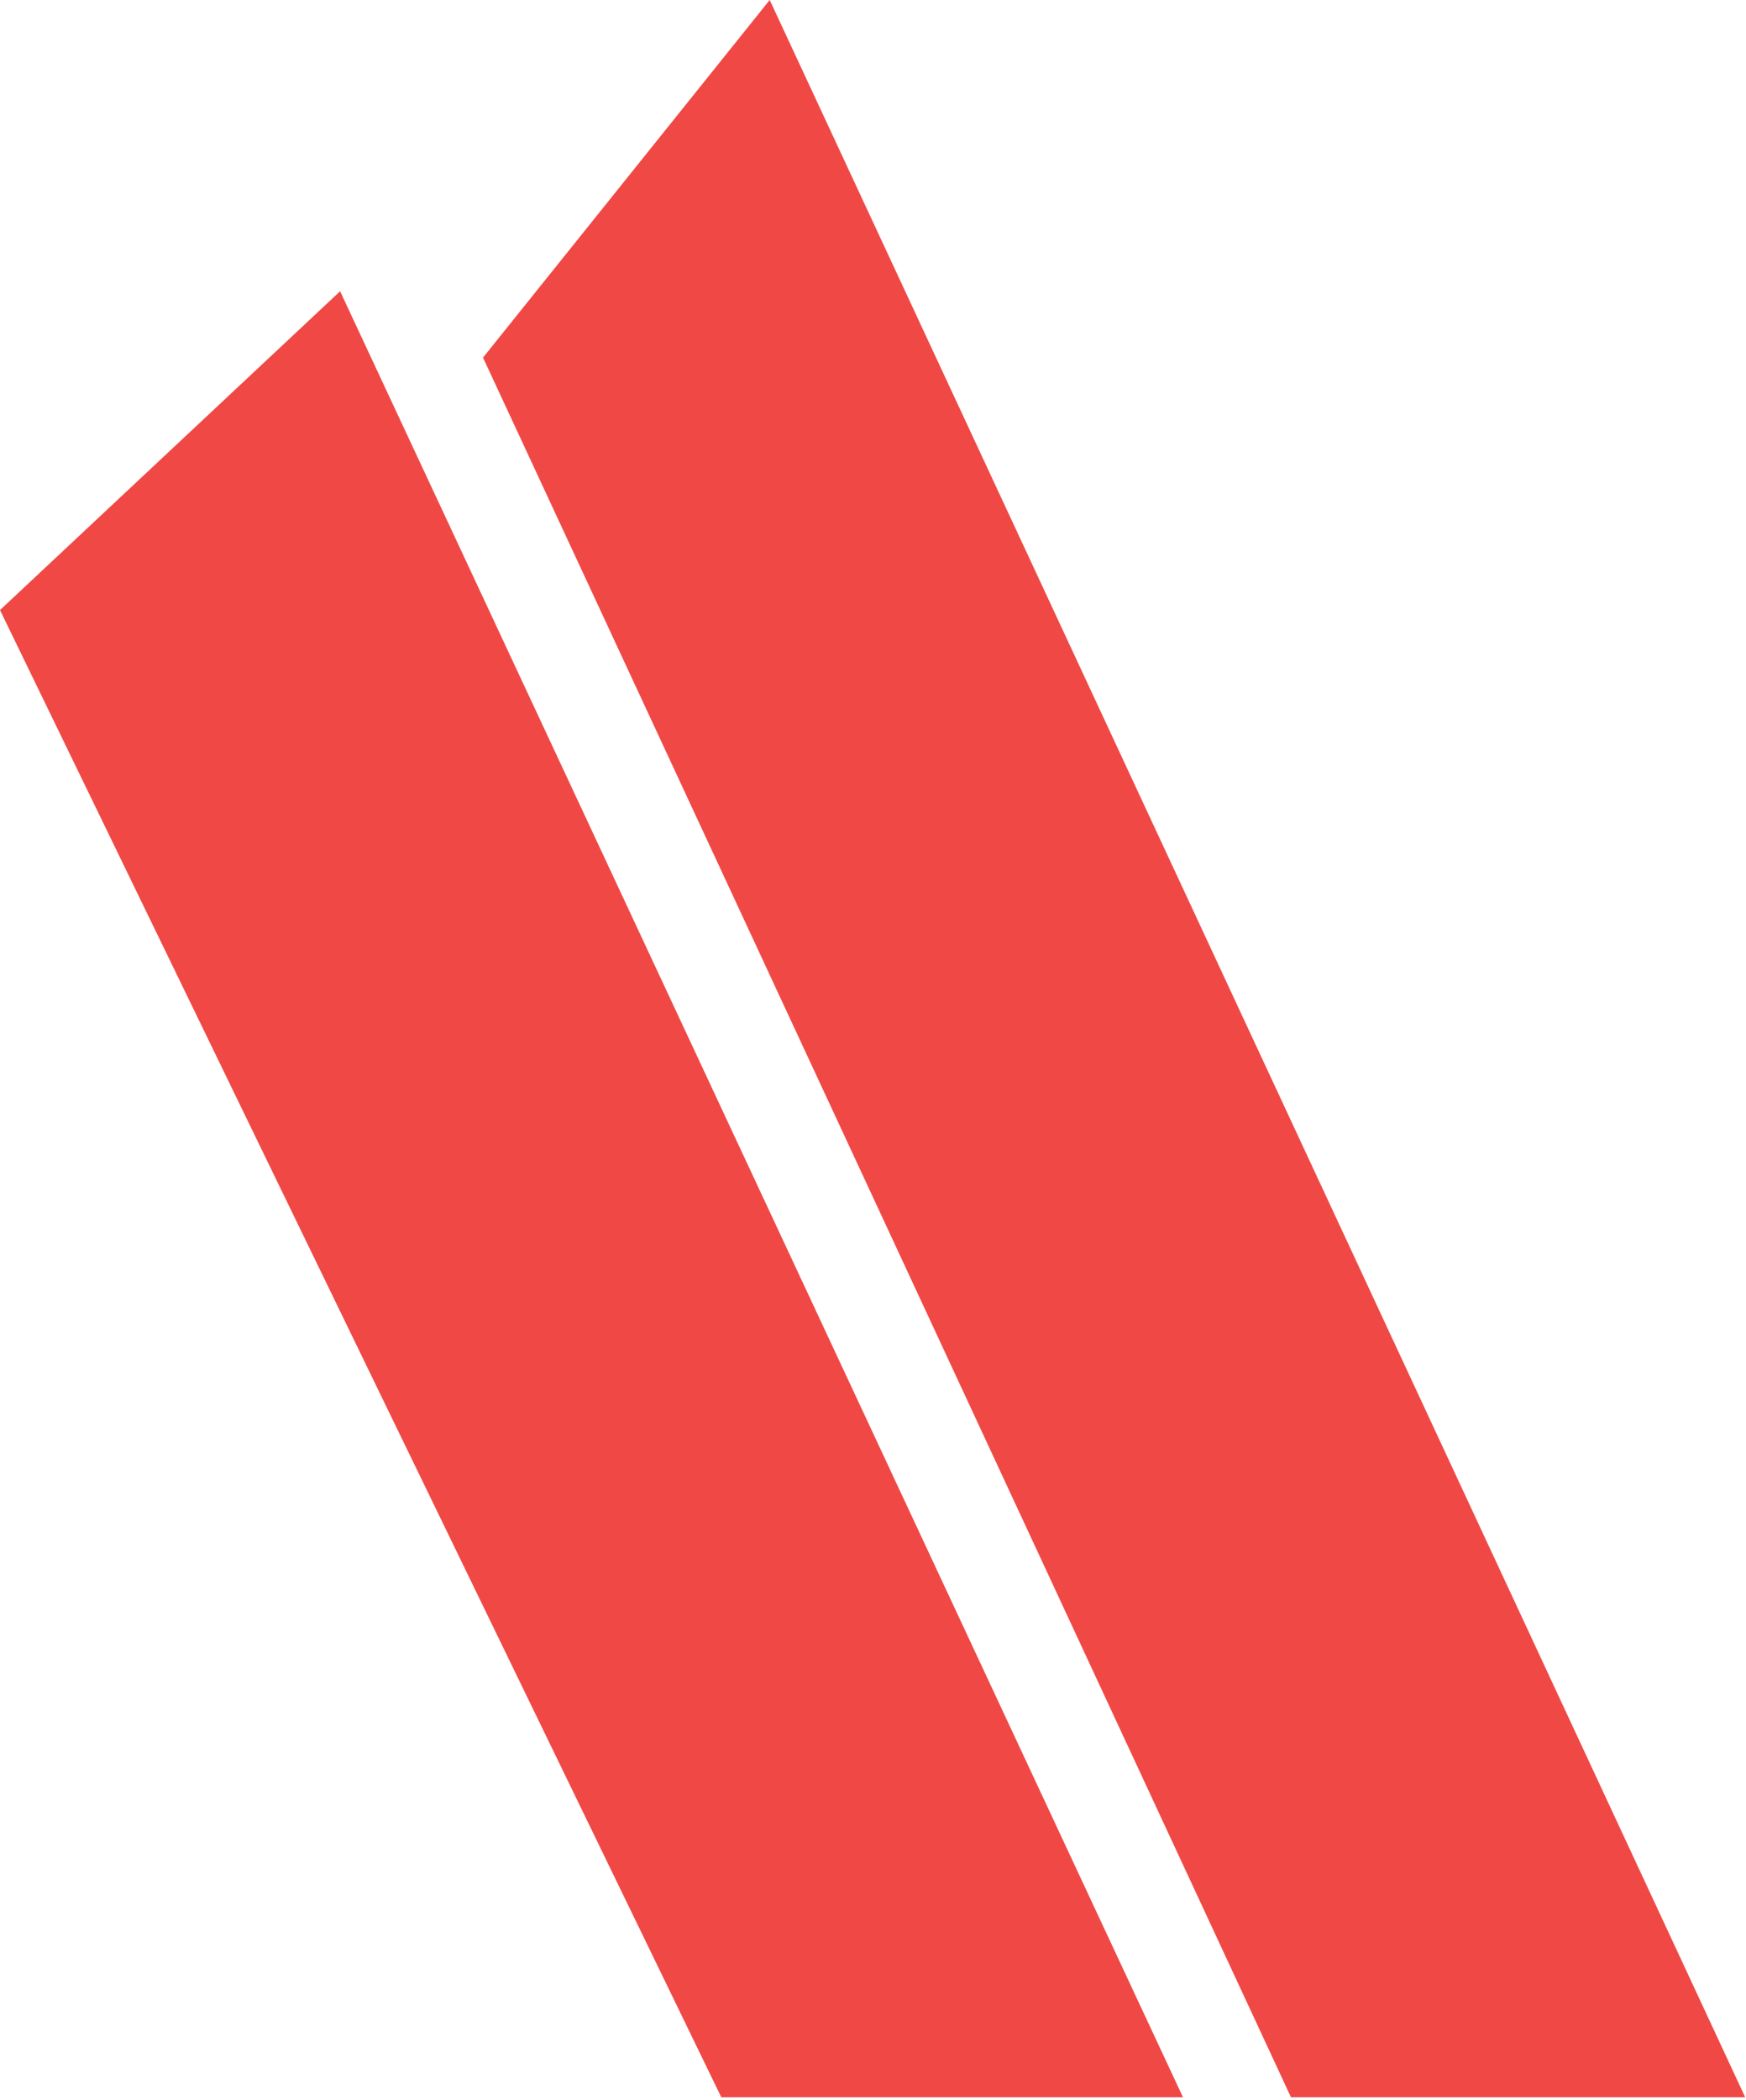 <?xml version="1.0" encoding="utf-8"?>
<svg xmlns="http://www.w3.org/2000/svg" fill="none" height="100%" overflow="visible" preserveAspectRatio="none" style="display: block;" viewBox="0 0 203 244" width="100%">
<g id="Kayo">
<path d="M56.158 41.552L150.094 243.685H202.905L89.49 0L56.158 41.552Z" fill="#F04845"/>
<path d="M83.862 243.686H137.539L39.543 33.842L0 70.886L83.862 243.686Z" fill="#F04845"/>
</g>
</svg>